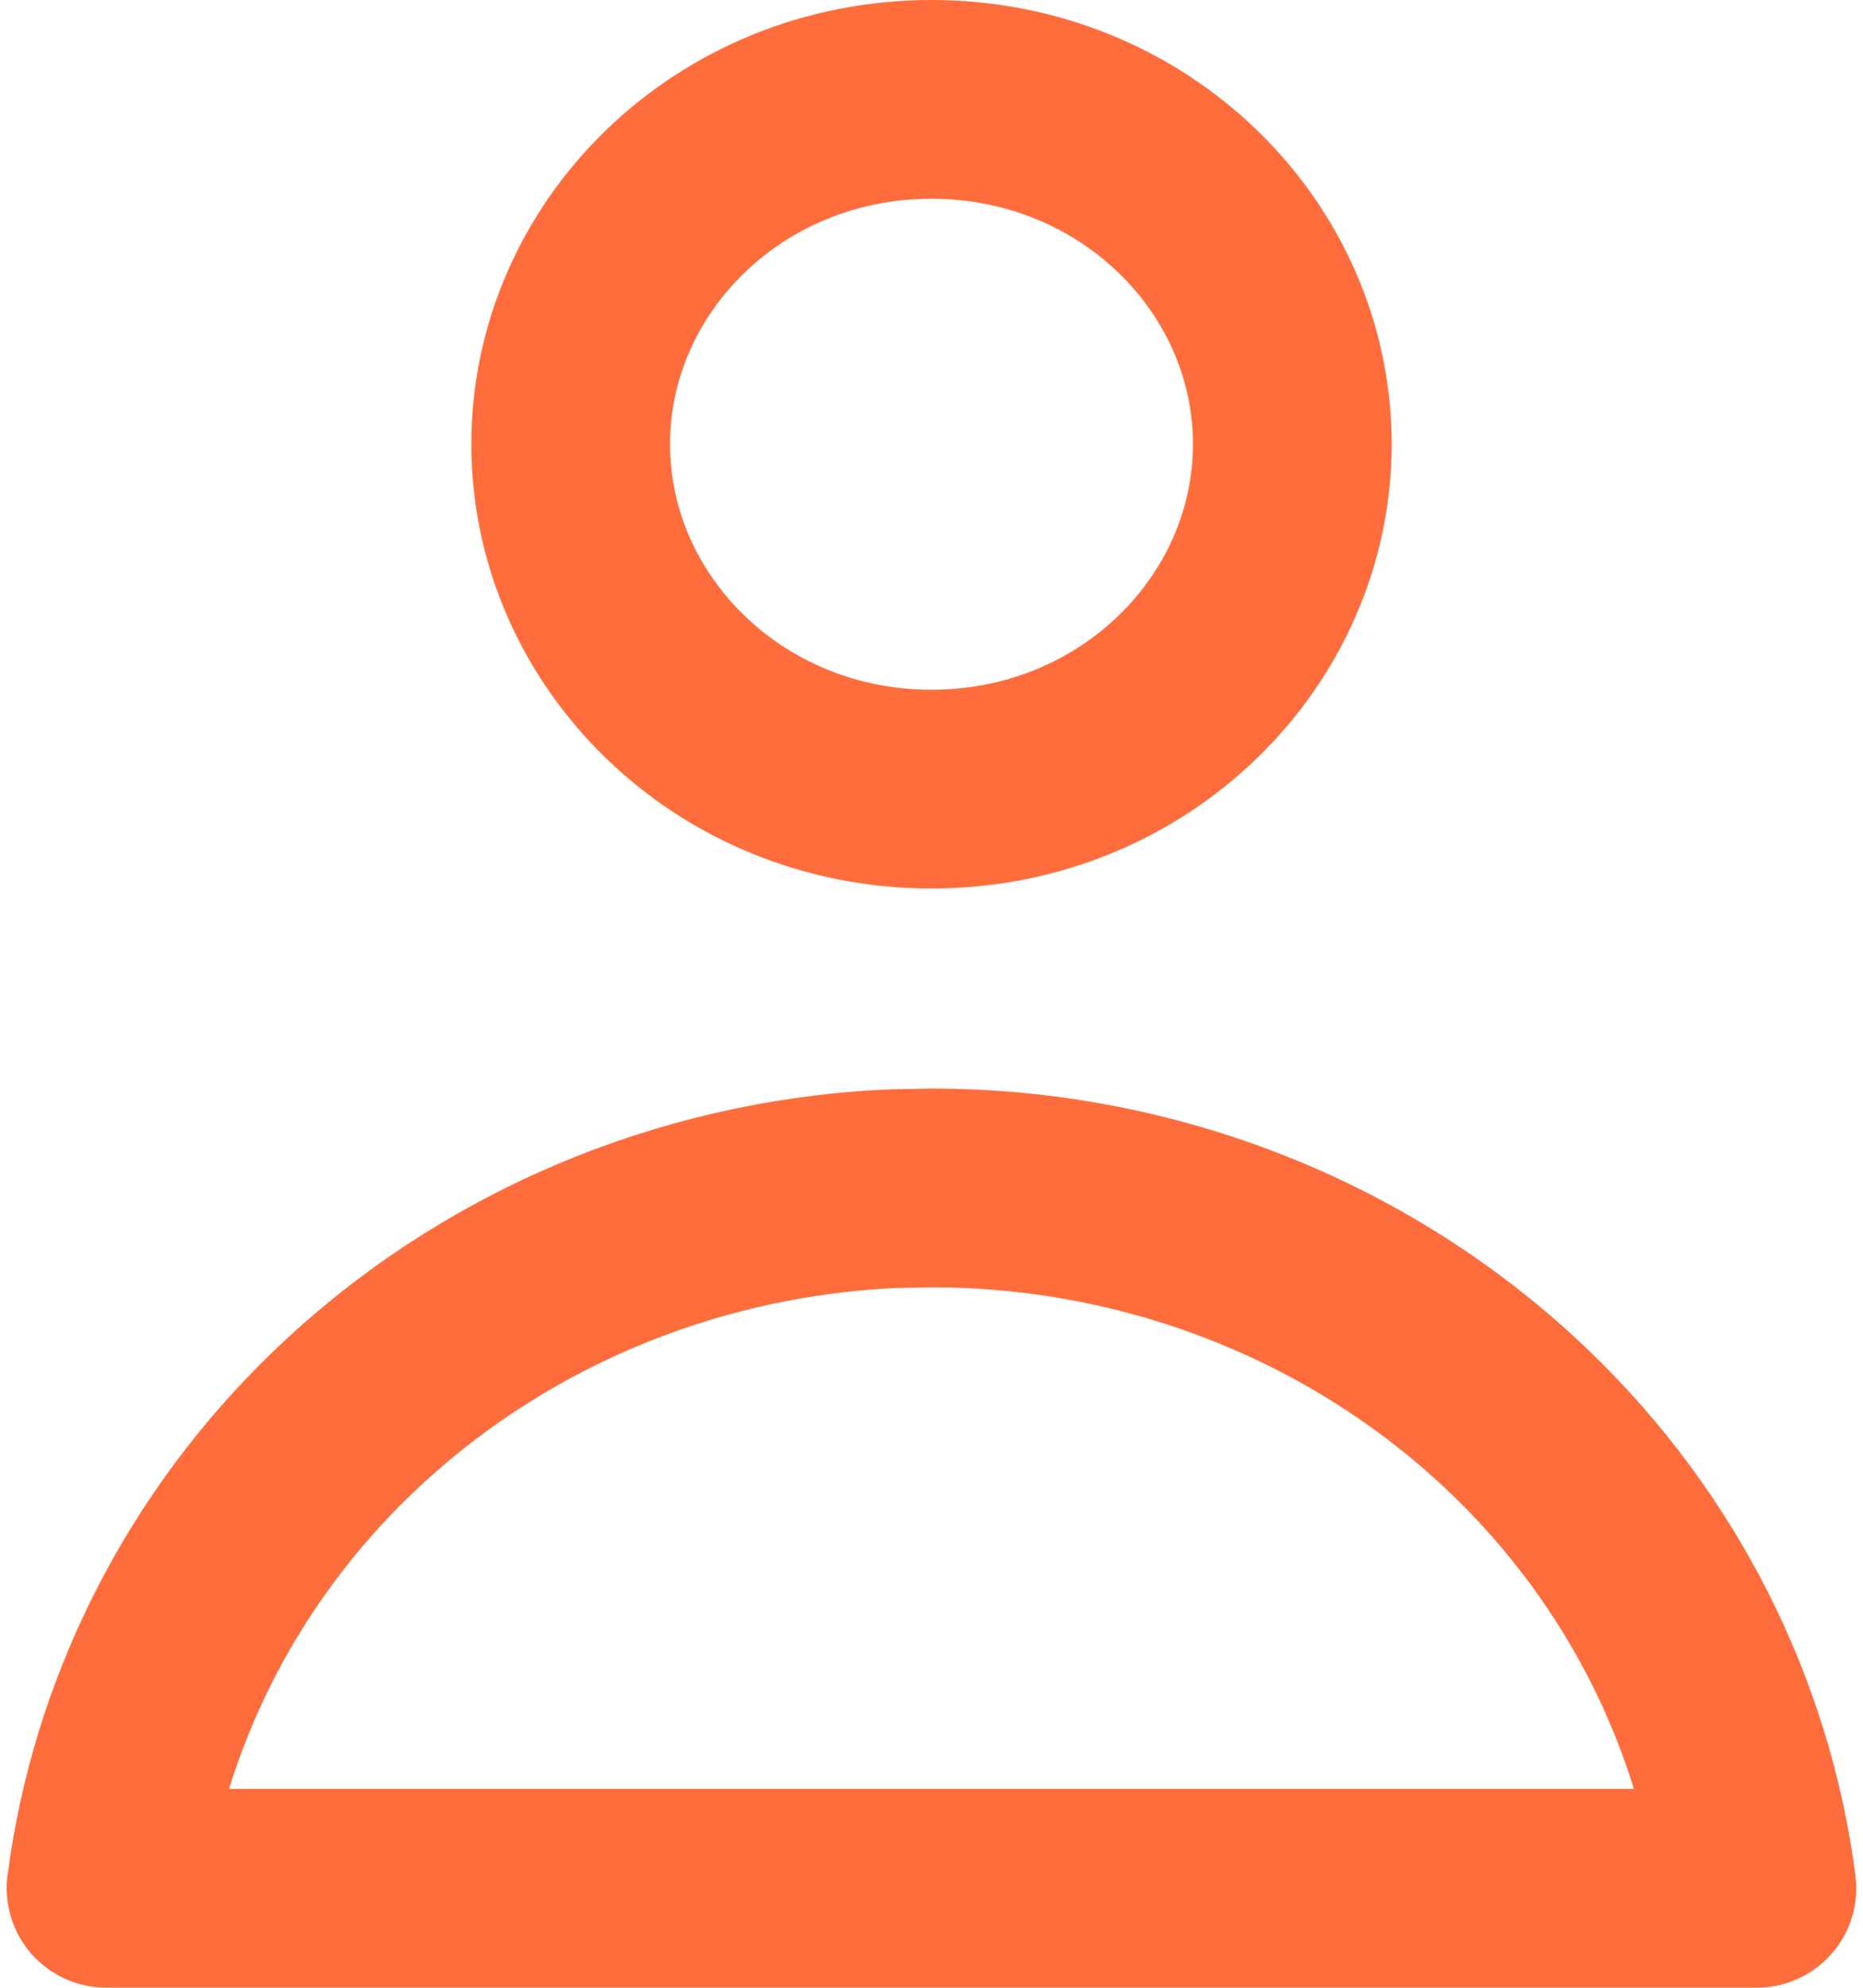 <svg width="15" height="16" viewBox="0 0 15 16" fill="none" xmlns="http://www.w3.org/2000/svg">
<path d="M7.5 0.8C9.131 0.8 10.405 2.069 10.405 3.575C10.405 5.081 9.131 6.352 7.5 6.352C5.868 6.352 4.595 5.081 4.595 3.575C4.595 2.069 5.868 0.8 7.5 0.8Z" stroke="#FF6D3D" stroke-width="1.6" stroke-linejoin="round"/>
<path d="M7.5 9.562C9.286 9.562 10.994 10.246 12.248 11.457C13.303 12.475 13.963 13.795 14.146 15.199H0.854C1.037 13.795 1.697 12.475 2.752 11.457C3.928 10.322 5.502 9.649 7.166 9.569L7.5 9.562Z" stroke="#FF6D3D" stroke-width="1.6" stroke-linejoin="round"/>
</svg>

